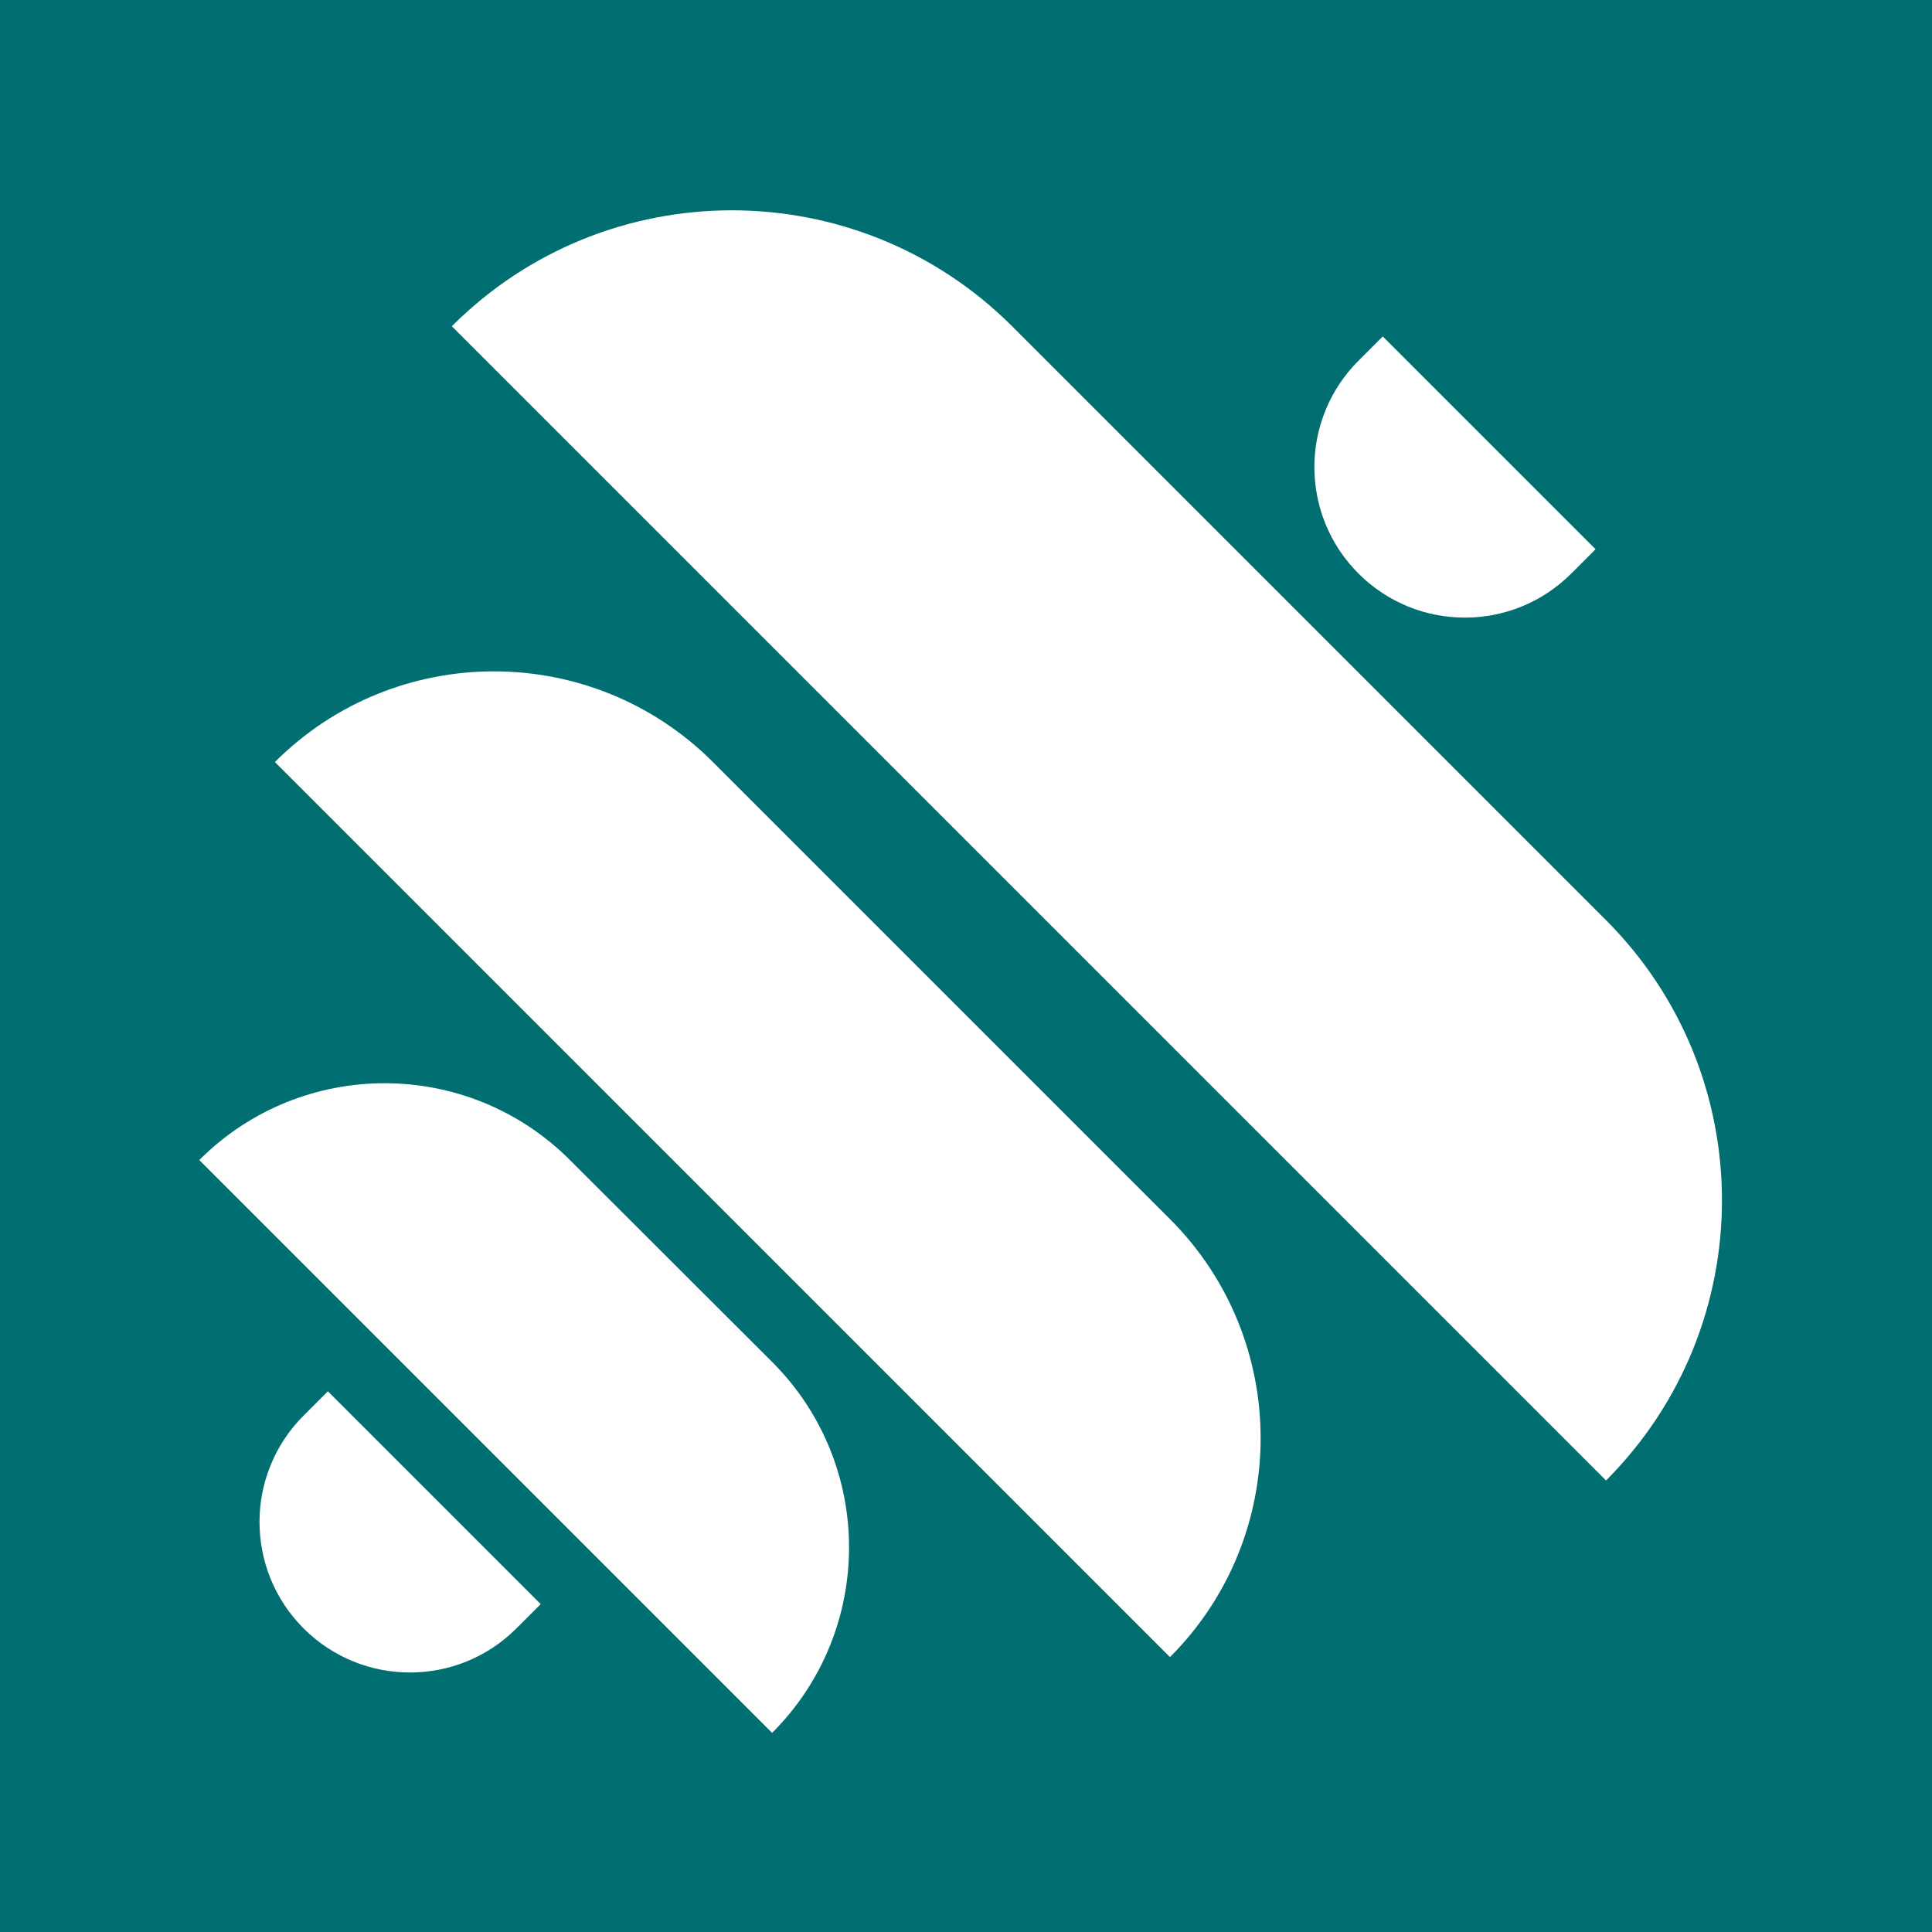 <?xml version="1.0" encoding="UTF-8"?> <svg xmlns="http://www.w3.org/2000/svg" width="150" height="150" viewBox="0 0 150 150" fill="none"><path d="M124.671 114.921L35.079 25.329C47.079 13.329 66.557 13.329 78.579 25.329L124.693 71.443C136.693 83.464 136.693 102.921 124.693 114.943M90.836 128.657L21.343 59.164C30.729 49.779 45.964 49.779 55.35 59.164L90.836 94.65C100.221 104.036 100.221 119.271 90.836 128.657ZM59.936 134.529L15.471 90.064C23.421 82.114 36.3 82.114 44.25 90.064L59.957 105.75C67.907 113.7 67.907 126.579 59.957 134.529M40.093 126.429C35.529 130.993 28.136 130.993 23.571 126.429C19.007 121.864 19.007 114.471 23.571 109.907L25.457 108.021L41.979 124.543L40.093 126.429ZM105.471 28.007L107.357 26.121L123.879 42.643L121.993 44.529C117.429 49.093 110.036 49.093 105.471 44.529C100.907 39.964 100.907 32.571 105.471 28.007ZM0 150H150V0H0V150Z" fill="#016E71"></path></svg> 